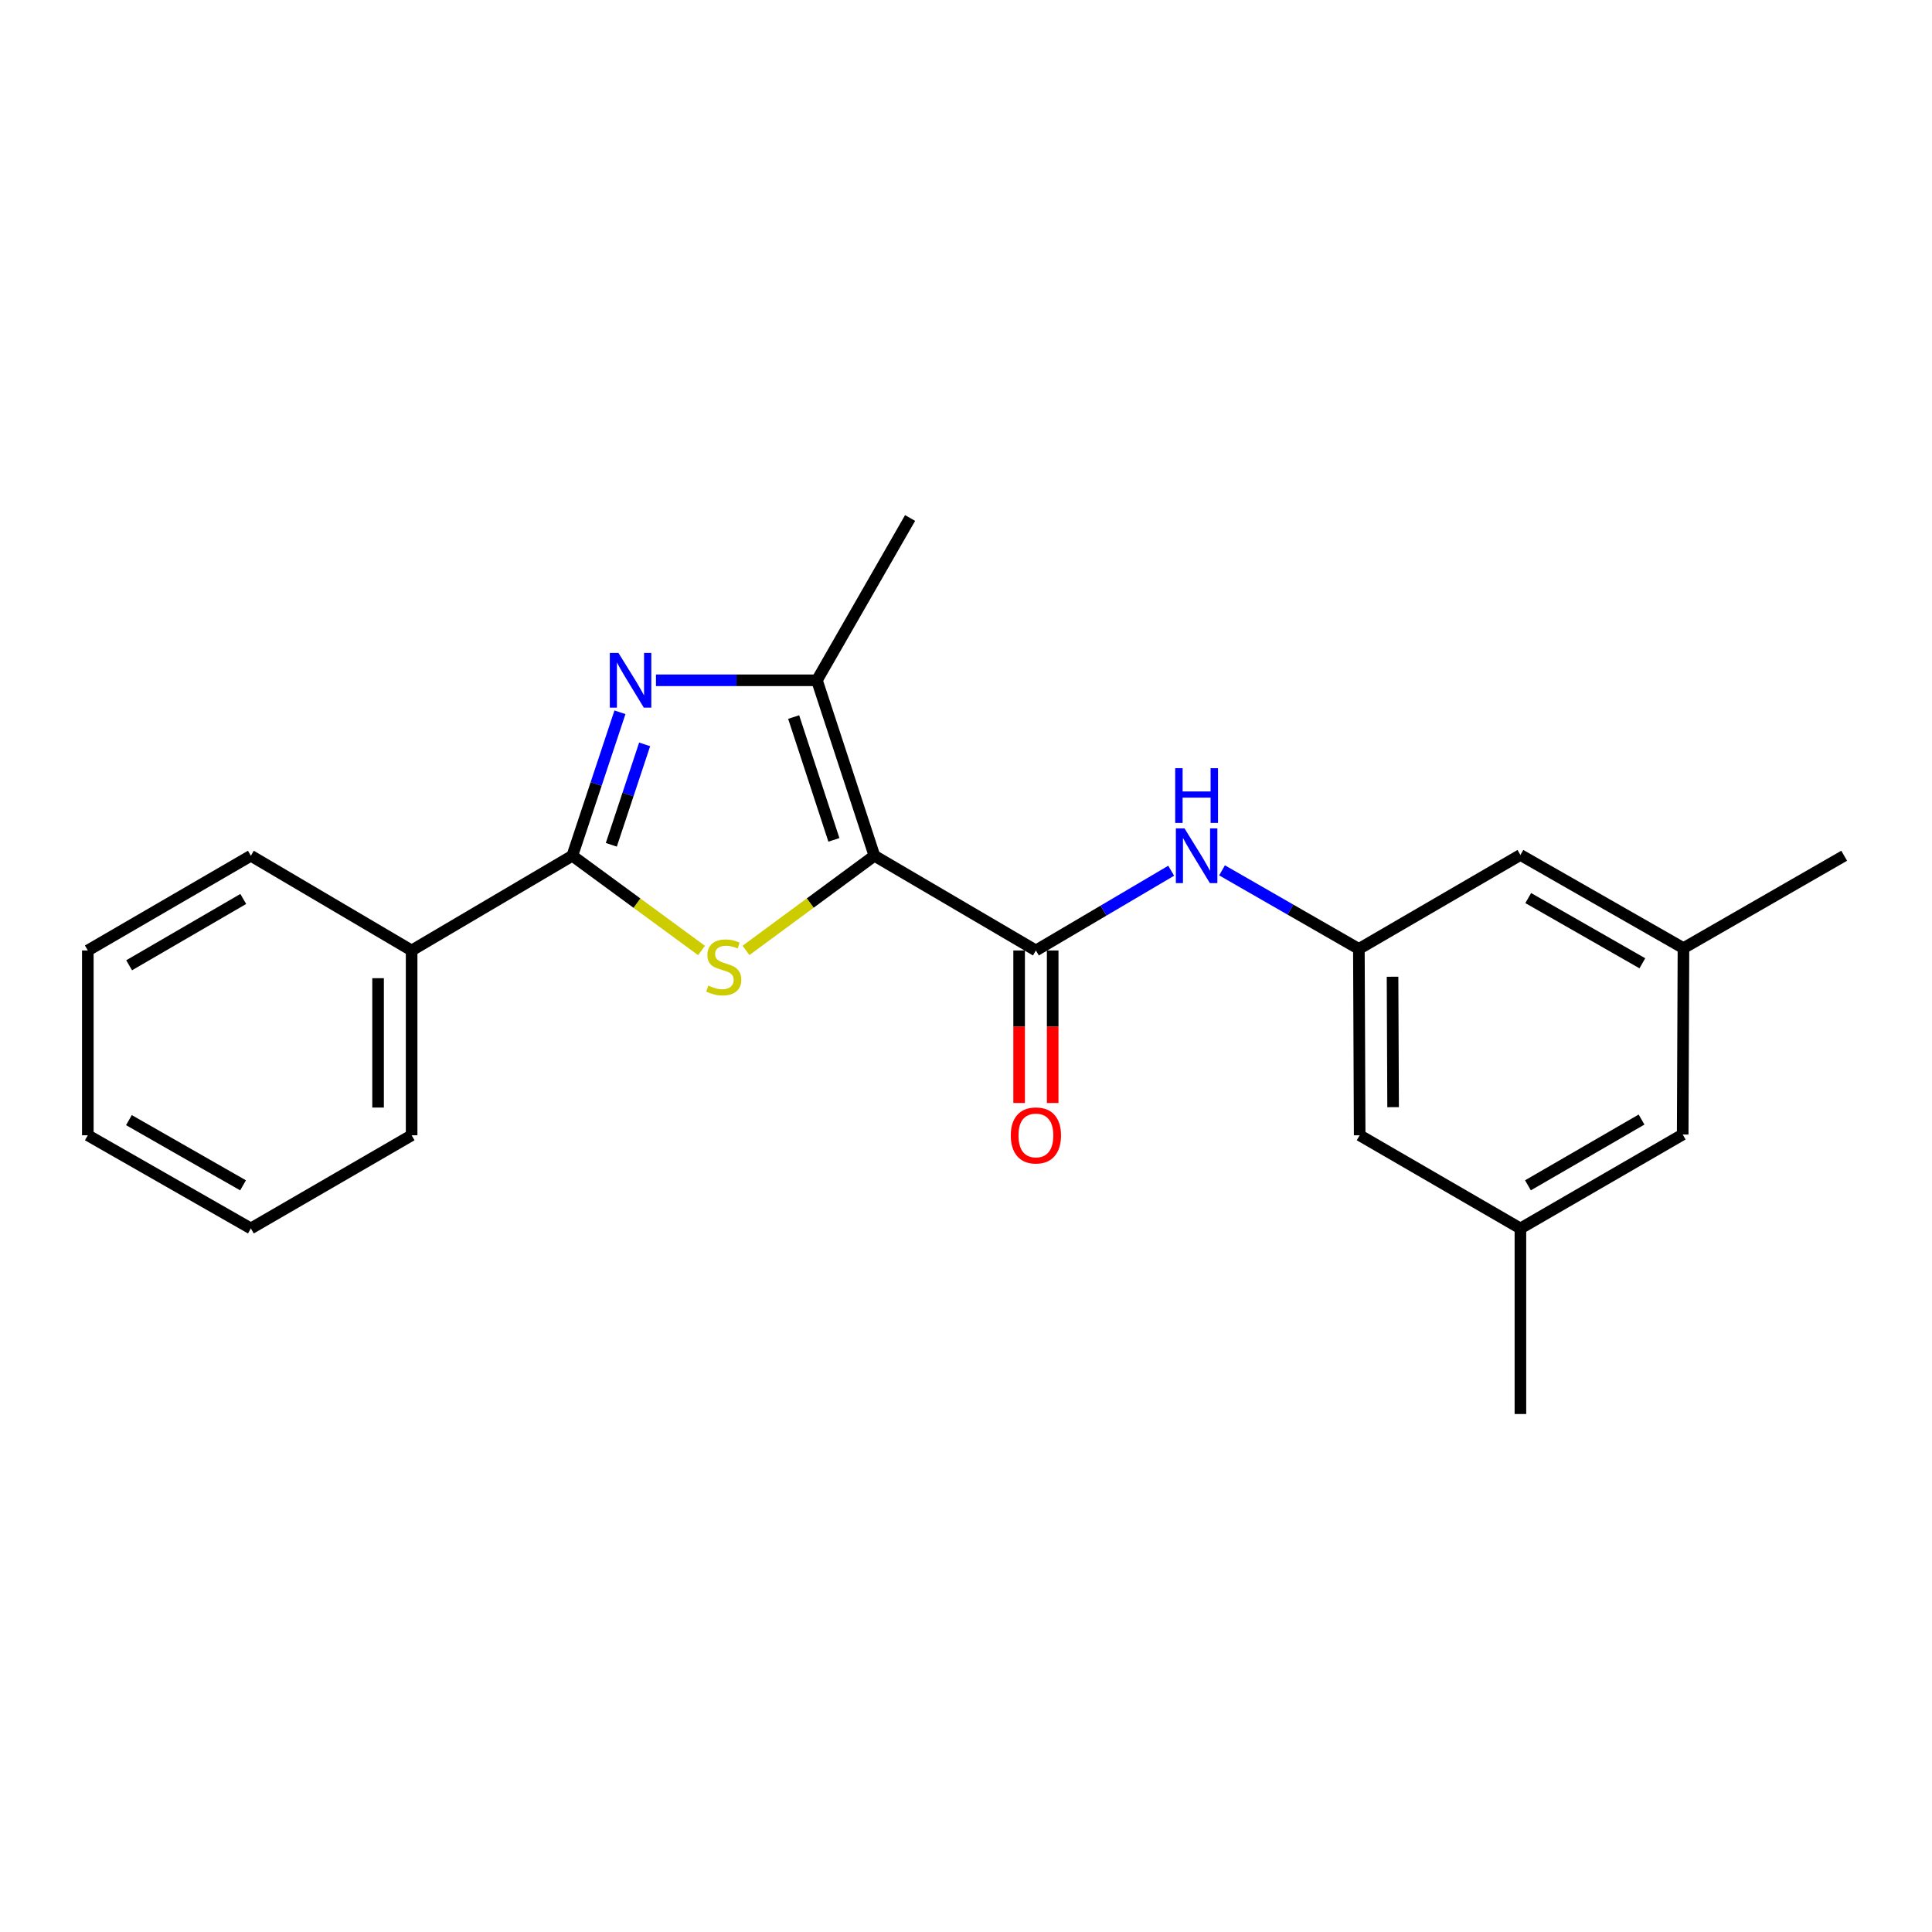 <?xml version='1.0' encoding='iso-8859-1'?>
<svg version='1.1' baseProfile='full'
              xmlns='http://www.w3.org/2000/svg'
                      xmlns:rdkit='http://www.rdkit.org/xml'
                      xmlns:xlink='http://www.w3.org/1999/xlink'
                  xml:space='preserve'
width='1000px' height='1000px' viewBox='0 0 1000 1000'>
<!-- END OF HEADER -->
<rect style='opacity:1.0;fill:#FFFFFF;stroke:none' width='1000' height='1000' x='0' y='0'> </rect>
<path class='bond-0' d='M 452.588,442.93 L 419.354,467.432' style='fill:none;fill-rule:evenodd;stroke:#000000;stroke-width:6px;stroke-linecap:butt;stroke-linejoin:miter;stroke-opacity:1' />
<path class='bond-0' d='M 419.354,467.432 L 386.121,491.935' style='fill:none;fill-rule:evenodd;stroke:#CCCC00;stroke-width:6px;stroke-linecap:butt;stroke-linejoin:miter;stroke-opacity:1' />
<path class='bond-3' d='M 452.588,442.93 L 422.842,352.119' style='fill:none;fill-rule:evenodd;stroke:#000000;stroke-width:6px;stroke-linecap:butt;stroke-linejoin:miter;stroke-opacity:1' />
<path class='bond-3' d='M 431.622,434.714 L 410.799,371.147' style='fill:none;fill-rule:evenodd;stroke:#000000;stroke-width:6px;stroke-linecap:butt;stroke-linejoin:miter;stroke-opacity:1' />
<path class='bond-4' d='M 452.588,442.93 L 536.181,491.963' style='fill:none;fill-rule:evenodd;stroke:#000000;stroke-width:6px;stroke-linecap:butt;stroke-linejoin:miter;stroke-opacity:1' />
<path class='bond-2' d='M 363.109,491.974 L 329.672,467.452' style='fill:none;fill-rule:evenodd;stroke:#CCCC00;stroke-width:6px;stroke-linecap:butt;stroke-linejoin:miter;stroke-opacity:1' />
<path class='bond-2' d='M 329.672,467.452 L 296.236,442.93' style='fill:none;fill-rule:evenodd;stroke:#000000;stroke-width:6px;stroke-linecap:butt;stroke-linejoin:miter;stroke-opacity:1' />
<path class='bond-1' d='M 339.529,352.119 L 381.185,352.119' style='fill:none;fill-rule:evenodd;stroke:#0000FF;stroke-width:6px;stroke-linecap:butt;stroke-linejoin:miter;stroke-opacity:1' />
<path class='bond-1' d='M 381.185,352.119 L 422.842,352.119' style='fill:none;fill-rule:evenodd;stroke:#000000;stroke-width:6px;stroke-linecap:butt;stroke-linejoin:miter;stroke-opacity:1' />
<path class='bond-22' d='M 320.883,368.671 L 308.559,405.8' style='fill:none;fill-rule:evenodd;stroke:#0000FF;stroke-width:6px;stroke-linecap:butt;stroke-linejoin:miter;stroke-opacity:1' />
<path class='bond-22' d='M 308.559,405.8 L 296.236,442.93' style='fill:none;fill-rule:evenodd;stroke:#000000;stroke-width:6px;stroke-linecap:butt;stroke-linejoin:miter;stroke-opacity:1' />
<path class='bond-22' d='M 333.669,385.281 L 325.042,411.271' style='fill:none;fill-rule:evenodd;stroke:#0000FF;stroke-width:6px;stroke-linecap:butt;stroke-linejoin:miter;stroke-opacity:1' />
<path class='bond-22' d='M 325.042,411.271 L 316.416,437.262' style='fill:none;fill-rule:evenodd;stroke:#000000;stroke-width:6px;stroke-linecap:butt;stroke-linejoin:miter;stroke-opacity:1' />
<path class='bond-7' d='M 296.236,442.93 L 213.057,491.963' style='fill:none;fill-rule:evenodd;stroke:#000000;stroke-width:6px;stroke-linecap:butt;stroke-linejoin:miter;stroke-opacity:1' />
<path class='bond-14' d='M 422.842,352.119 L 471.064,268.111' style='fill:none;fill-rule:evenodd;stroke:#000000;stroke-width:6px;stroke-linecap:butt;stroke-linejoin:miter;stroke-opacity:1' />
<path class='bond-5' d='M 536.181,491.963 L 571.194,471.323' style='fill:none;fill-rule:evenodd;stroke:#000000;stroke-width:6px;stroke-linecap:butt;stroke-linejoin:miter;stroke-opacity:1' />
<path class='bond-5' d='M 571.194,471.323 L 606.206,450.684' style='fill:none;fill-rule:evenodd;stroke:#0000FF;stroke-width:6px;stroke-linecap:butt;stroke-linejoin:miter;stroke-opacity:1' />
<path class='bond-8' d='M 527.498,491.963 L 527.498,531.434' style='fill:none;fill-rule:evenodd;stroke:#000000;stroke-width:6px;stroke-linecap:butt;stroke-linejoin:miter;stroke-opacity:1' />
<path class='bond-8' d='M 527.498,531.434 L 527.498,570.906' style='fill:none;fill-rule:evenodd;stroke:#FF0000;stroke-width:6px;stroke-linecap:butt;stroke-linejoin:miter;stroke-opacity:1' />
<path class='bond-8' d='M 544.865,491.963 L 544.865,531.434' style='fill:none;fill-rule:evenodd;stroke:#000000;stroke-width:6px;stroke-linecap:butt;stroke-linejoin:miter;stroke-opacity:1' />
<path class='bond-8' d='M 544.865,531.434 L 544.865,570.906' style='fill:none;fill-rule:evenodd;stroke:#FF0000;stroke-width:6px;stroke-linecap:butt;stroke-linejoin:miter;stroke-opacity:1' />
<path class='bond-6' d='M 632.522,450.488 L 667.936,470.825' style='fill:none;fill-rule:evenodd;stroke:#0000FF;stroke-width:6px;stroke-linecap:butt;stroke-linejoin:miter;stroke-opacity:1' />
<path class='bond-6' d='M 667.936,470.825 L 703.35,491.162' style='fill:none;fill-rule:evenodd;stroke:#000000;stroke-width:6px;stroke-linecap:butt;stroke-linejoin:miter;stroke-opacity:1' />
<path class='bond-11' d='M 703.35,491.162 L 786.963,442.525' style='fill:none;fill-rule:evenodd;stroke:#000000;stroke-width:6px;stroke-linecap:butt;stroke-linejoin:miter;stroke-opacity:1' />
<path class='bond-12' d='M 703.35,491.162 L 703.764,587.617' style='fill:none;fill-rule:evenodd;stroke:#000000;stroke-width:6px;stroke-linecap:butt;stroke-linejoin:miter;stroke-opacity:1' />
<path class='bond-12' d='M 720.779,505.556 L 721.069,573.074' style='fill:none;fill-rule:evenodd;stroke:#000000;stroke-width:6px;stroke-linecap:butt;stroke-linejoin:miter;stroke-opacity:1' />
<path class='bond-15' d='M 213.057,491.963 L 213.057,587.617' style='fill:none;fill-rule:evenodd;stroke:#000000;stroke-width:6px;stroke-linecap:butt;stroke-linejoin:miter;stroke-opacity:1' />
<path class='bond-15' d='M 195.69,506.311 L 195.69,573.269' style='fill:none;fill-rule:evenodd;stroke:#000000;stroke-width:6px;stroke-linecap:butt;stroke-linejoin:miter;stroke-opacity:1' />
<path class='bond-16' d='M 213.057,491.963 L 129.849,442.93' style='fill:none;fill-rule:evenodd;stroke:#000000;stroke-width:6px;stroke-linecap:butt;stroke-linejoin:miter;stroke-opacity:1' />
<path class='bond-9' d='M 871.357,490.757 L 786.963,442.525' style='fill:none;fill-rule:evenodd;stroke:#000000;stroke-width:6px;stroke-linecap:butt;stroke-linejoin:miter;stroke-opacity:1' />
<path class='bond-9' d='M 850.08,498.6 L 791.004,464.838' style='fill:none;fill-rule:evenodd;stroke:#000000;stroke-width:6px;stroke-linecap:butt;stroke-linejoin:miter;stroke-opacity:1' />
<path class='bond-17' d='M 871.357,490.757 L 954.545,442.93' style='fill:none;fill-rule:evenodd;stroke:#000000;stroke-width:6px;stroke-linecap:butt;stroke-linejoin:miter;stroke-opacity:1' />
<path class='bond-23' d='M 871.357,490.757 L 870.961,587.212' style='fill:none;fill-rule:evenodd;stroke:#000000;stroke-width:6px;stroke-linecap:butt;stroke-linejoin:miter;stroke-opacity:1' />
<path class='bond-10' d='M 786.963,635.84 L 703.764,587.617' style='fill:none;fill-rule:evenodd;stroke:#000000;stroke-width:6px;stroke-linecap:butt;stroke-linejoin:miter;stroke-opacity:1' />
<path class='bond-13' d='M 786.963,635.84 L 870.961,587.212' style='fill:none;fill-rule:evenodd;stroke:#000000;stroke-width:6px;stroke-linecap:butt;stroke-linejoin:miter;stroke-opacity:1' />
<path class='bond-13' d='M 790.861,613.515 L 849.66,579.476' style='fill:none;fill-rule:evenodd;stroke:#000000;stroke-width:6px;stroke-linecap:butt;stroke-linejoin:miter;stroke-opacity:1' />
<path class='bond-18' d='M 786.963,635.84 L 786.963,731.889' style='fill:none;fill-rule:evenodd;stroke:#000000;stroke-width:6px;stroke-linecap:butt;stroke-linejoin:miter;stroke-opacity:1' />
<path class='bond-19' d='M 213.057,587.617 L 129.849,635.84' style='fill:none;fill-rule:evenodd;stroke:#000000;stroke-width:6px;stroke-linecap:butt;stroke-linejoin:miter;stroke-opacity:1' />
<path class='bond-20' d='M 129.849,442.93 L 45.455,491.963' style='fill:none;fill-rule:evenodd;stroke:#000000;stroke-width:6px;stroke-linecap:butt;stroke-linejoin:miter;stroke-opacity:1' />
<path class='bond-20' d='M 125.914,465.301 L 66.838,499.624' style='fill:none;fill-rule:evenodd;stroke:#000000;stroke-width:6px;stroke-linecap:butt;stroke-linejoin:miter;stroke-opacity:1' />
<path class='bond-24' d='M 129.849,635.84 L 45.455,587.617' style='fill:none;fill-rule:evenodd;stroke:#000000;stroke-width:6px;stroke-linecap:butt;stroke-linejoin:miter;stroke-opacity:1' />
<path class='bond-24' d='M 125.806,613.527 L 66.73,579.771' style='fill:none;fill-rule:evenodd;stroke:#000000;stroke-width:6px;stroke-linecap:butt;stroke-linejoin:miter;stroke-opacity:1' />
<path class='bond-21' d='M 45.455,491.963 L 45.455,587.617' style='fill:none;fill-rule:evenodd;stroke:#000000;stroke-width:6px;stroke-linecap:butt;stroke-linejoin:miter;stroke-opacity:1' />
<path  class='atom-1' d='M 366.619 510.135
Q 366.939 510.255, 368.259 510.815
Q 369.579 511.375, 371.019 511.735
Q 372.499 512.055, 373.939 512.055
Q 376.619 512.055, 378.179 510.775
Q 379.739 509.455, 379.739 507.175
Q 379.739 505.615, 378.939 504.655
Q 378.179 503.695, 376.979 503.175
Q 375.779 502.655, 373.779 502.055
Q 371.259 501.295, 369.739 500.575
Q 368.259 499.855, 367.179 498.335
Q 366.139 496.815, 366.139 494.255
Q 366.139 490.695, 368.539 488.495
Q 370.979 486.295, 375.779 486.295
Q 379.059 486.295, 382.779 487.855
L 381.859 490.935
Q 378.459 489.535, 375.899 489.535
Q 373.139 489.535, 371.619 490.695
Q 370.099 491.815, 370.139 493.775
Q 370.139 495.295, 370.899 496.215
Q 371.699 497.135, 372.819 497.655
Q 373.979 498.175, 375.899 498.775
Q 378.459 499.575, 379.979 500.375
Q 381.499 501.175, 382.579 502.815
Q 383.699 504.415, 383.699 507.175
Q 383.699 511.095, 381.059 513.215
Q 378.459 515.295, 374.099 515.295
Q 371.579 515.295, 369.659 514.735
Q 367.779 514.215, 365.539 513.295
L 366.619 510.135
' fill='#CCCC00'/>
<path  class='atom-2' d='M 320.117 337.959
L 329.397 352.959
Q 330.317 354.439, 331.797 357.119
Q 333.277 359.799, 333.357 359.959
L 333.357 337.959
L 337.117 337.959
L 337.117 366.279
L 333.237 366.279
L 323.277 349.879
Q 322.117 347.959, 320.877 345.759
Q 319.677 343.559, 319.317 342.879
L 319.317 366.279
L 315.637 366.279
L 315.637 337.959
L 320.117 337.959
' fill='#0000FF'/>
<path  class='atom-6' d='M 613.1 428.77
L 622.38 443.77
Q 623.3 445.25, 624.78 447.93
Q 626.26 450.61, 626.34 450.77
L 626.34 428.77
L 630.1 428.77
L 630.1 457.09
L 626.22 457.09
L 616.26 440.69
Q 615.1 438.77, 613.86 436.57
Q 612.66 434.37, 612.3 433.69
L 612.3 457.09
L 608.62 457.09
L 608.62 428.77
L 613.1 428.77
' fill='#0000FF'/>
<path  class='atom-6' d='M 608.28 397.618
L 612.12 397.618
L 612.12 409.658
L 626.6 409.658
L 626.6 397.618
L 630.44 397.618
L 630.44 425.938
L 626.6 425.938
L 626.6 412.858
L 612.12 412.858
L 612.12 425.938
L 608.28 425.938
L 608.28 397.618
' fill='#0000FF'/>
<path  class='atom-9' d='M 523.181 587.697
Q 523.181 580.897, 526.541 577.097
Q 529.901 573.297, 536.181 573.297
Q 542.461 573.297, 545.821 577.097
Q 549.181 580.897, 549.181 587.697
Q 549.181 594.577, 545.781 598.497
Q 542.381 602.377, 536.181 602.377
Q 529.941 602.377, 526.541 598.497
Q 523.181 594.617, 523.181 587.697
M 536.181 599.177
Q 540.501 599.177, 542.821 596.297
Q 545.181 593.377, 545.181 587.697
Q 545.181 582.137, 542.821 579.337
Q 540.501 576.497, 536.181 576.497
Q 531.861 576.497, 529.501 579.297
Q 527.181 582.097, 527.181 587.697
Q 527.181 593.417, 529.501 596.297
Q 531.861 599.177, 536.181 599.177
' fill='#FF0000'/>
</svg>
